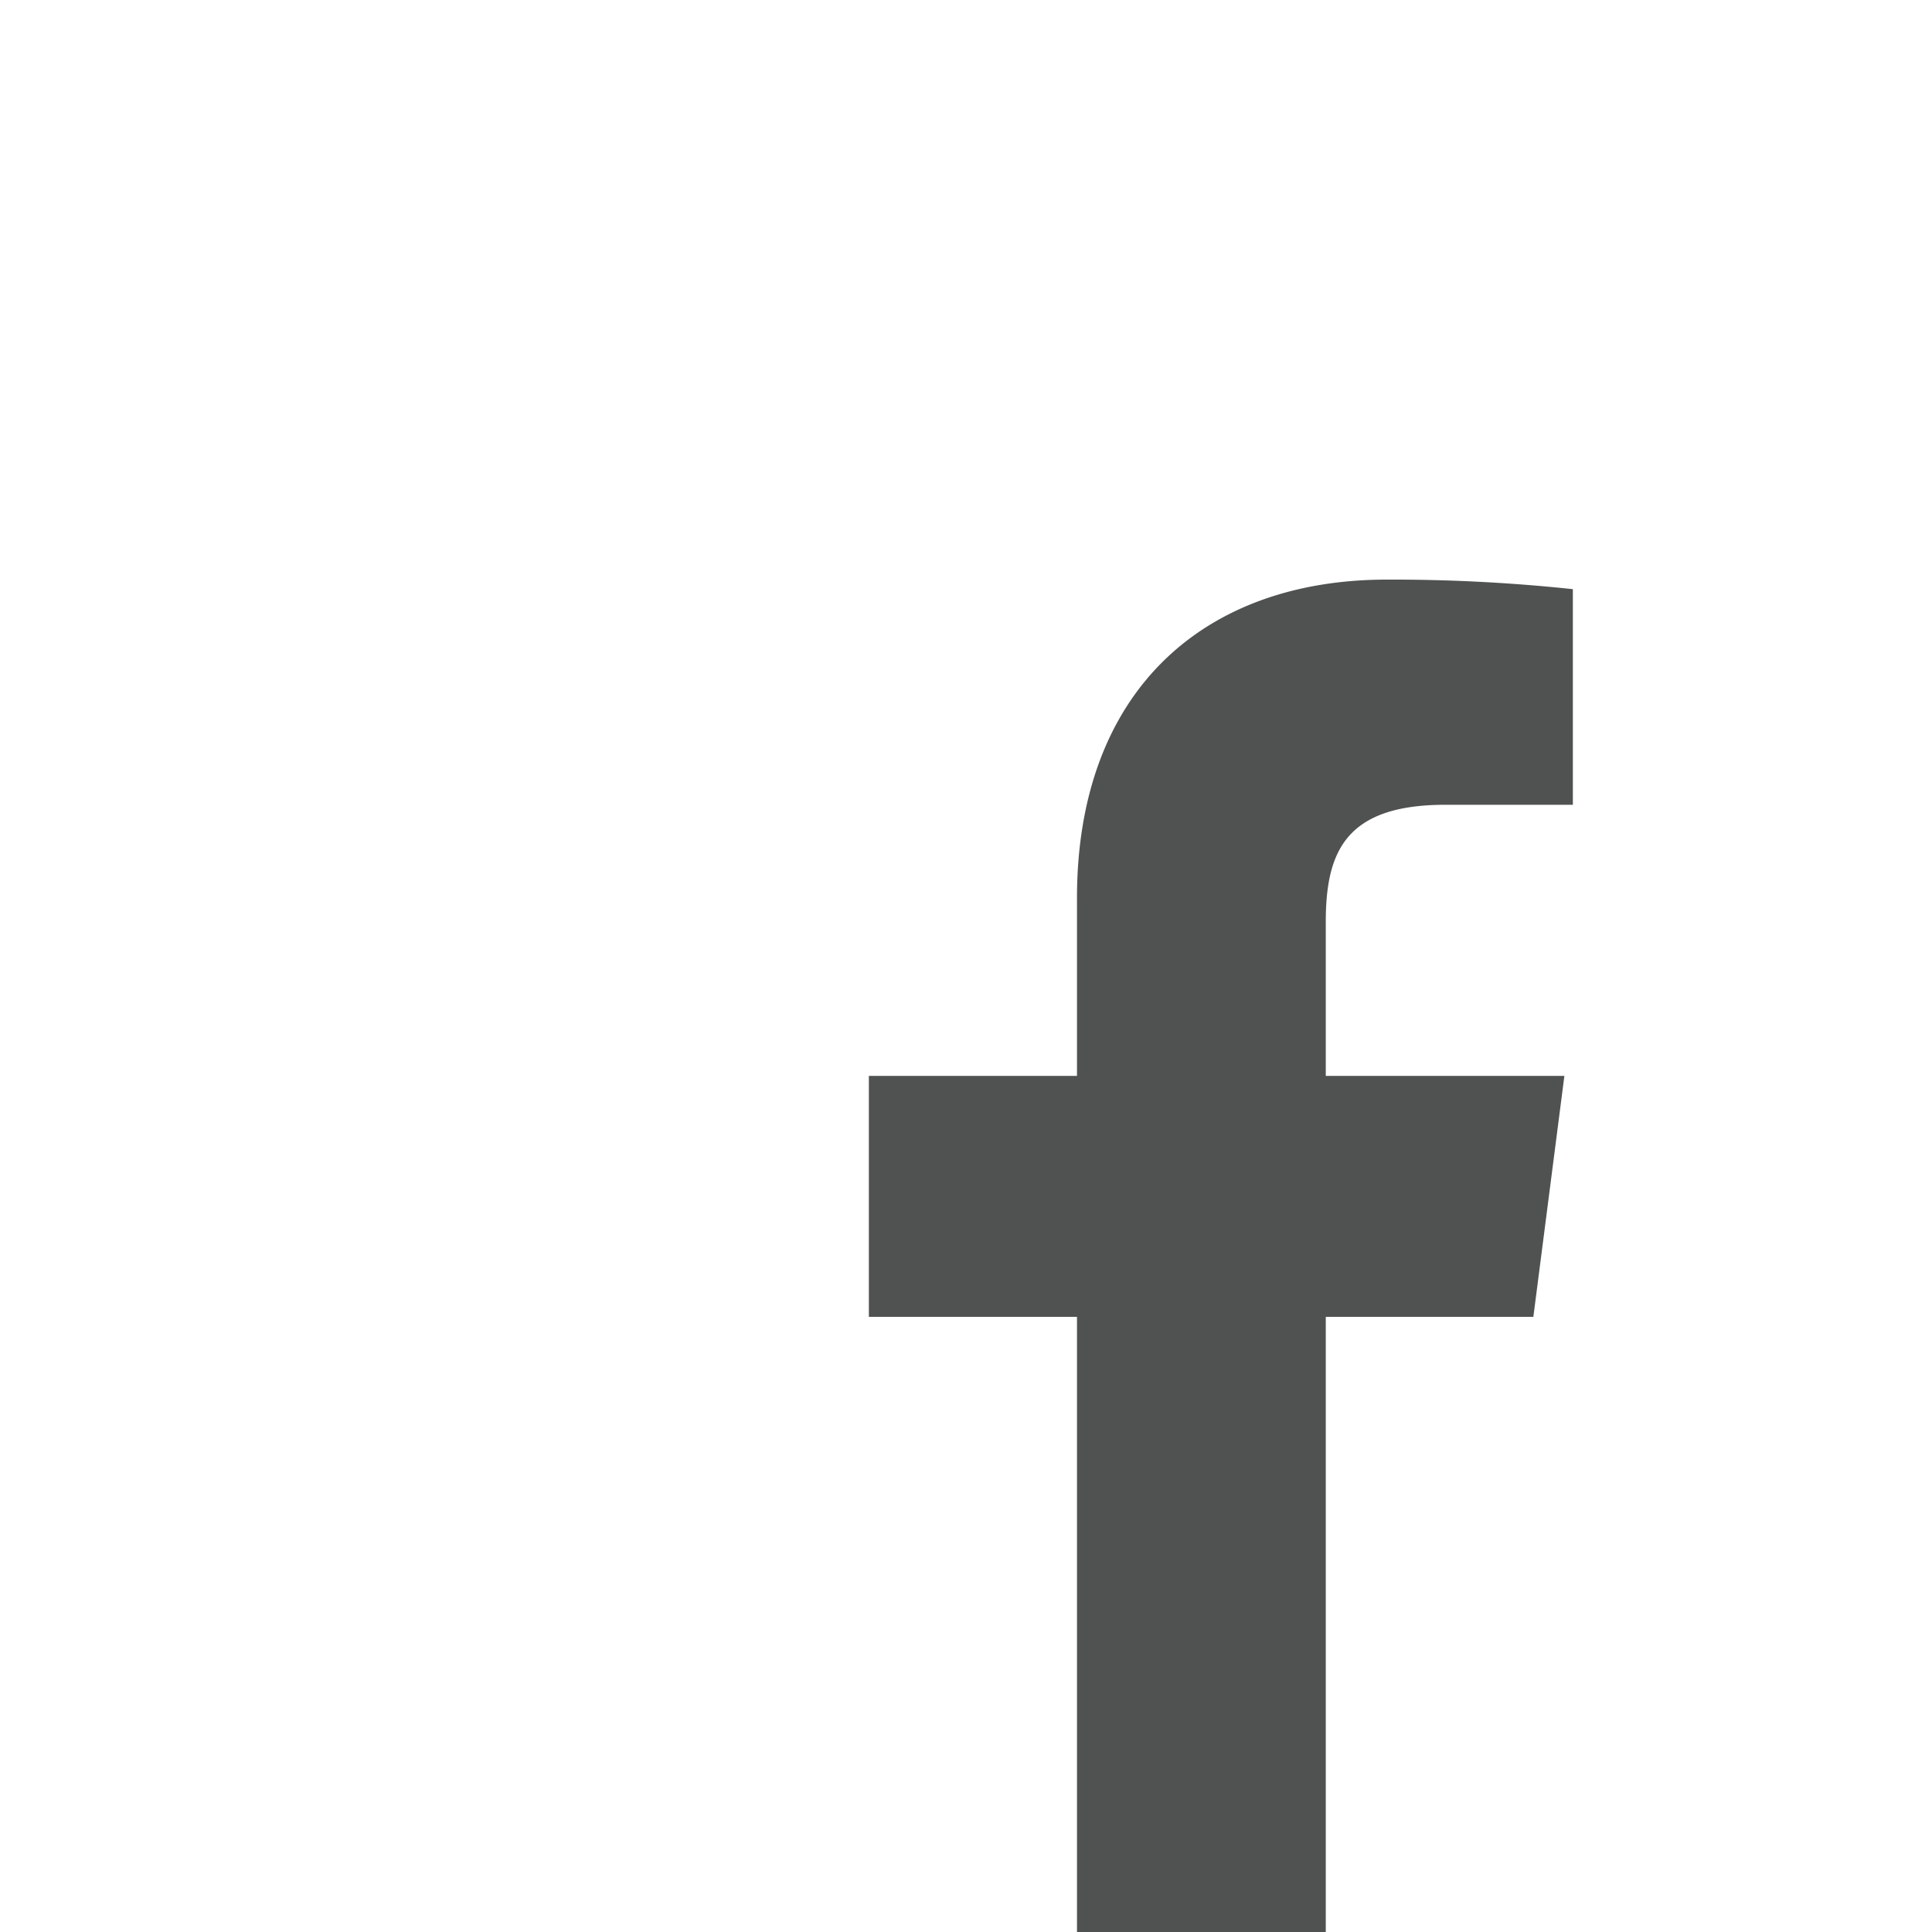 <svg xmlns="http://www.w3.org/2000/svg" viewBox="0 0 180 180"><defs><style>.cls-1{fill:#505252;}</style></defs><title>FB</title><g id="navigation"><path id="f" class="cls-1" d="M123.52,180.3V122.69h19.34l2.89-22.45H123.52V85.91c0-6.5,1.8-10.93,11.13-10.93h11.89V54.89A159.08,159.08,0,0,0,129.21,54c-17.14,0-28.87,10.46-28.87,29.68v16.56H80.95v22.45h19.39V180.3Z"/></g></svg>